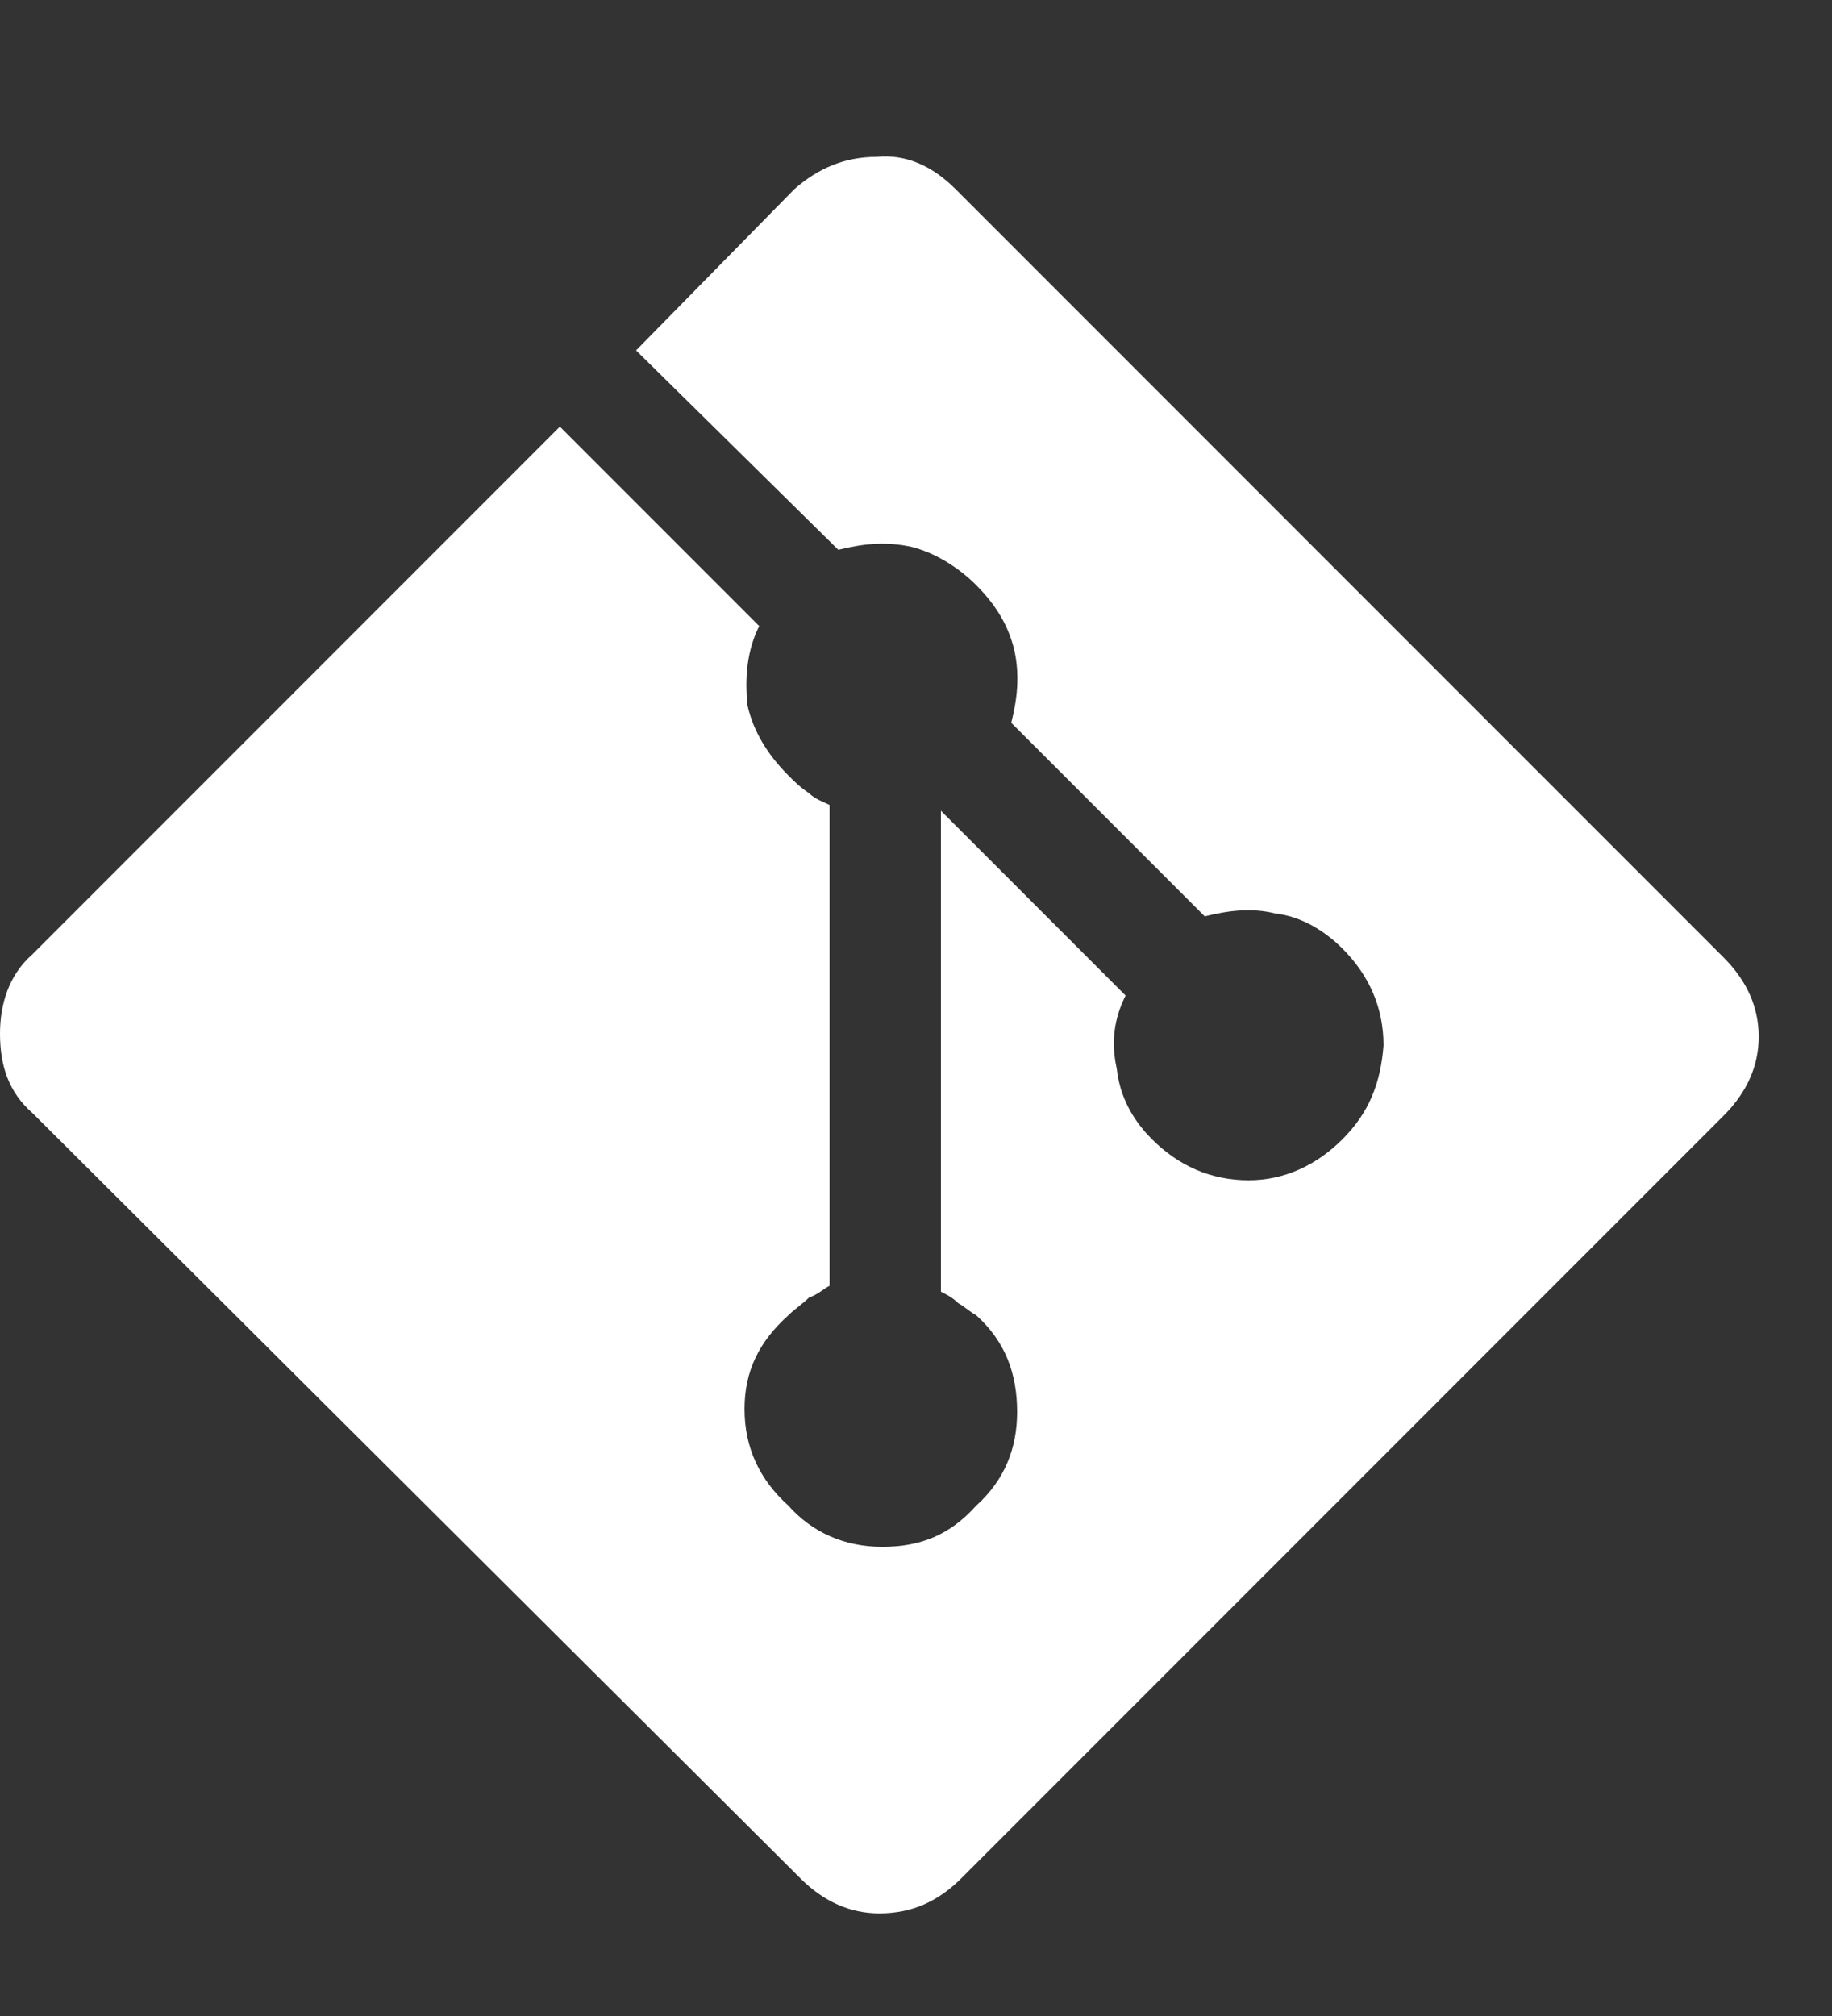 <svg width="10" height="11" viewBox="0 0 10 11" fill="none" xmlns="http://www.w3.org/2000/svg">
<rect x="0" y="0" width="10" height="11" fill="#333333" stroke="none"/>
<path d="M9.408 5.224C9.536 5.352 9.6 5.496 9.6 5.656C9.6 5.816 9.536 5.96 9.408 6.088L5.248 10.248C5.12 10.376 4.976 10.44 4.8 10.44C4.64 10.44 4.496 10.376 4.368 10.248L0.176 6.072C0.048 5.96 0 5.816 0 5.64C0 5.48 0.048 5.32 0.176 5.208L3.056 2.328L4.144 3.416C4.08 3.544 4.064 3.688 4.08 3.848C4.112 3.992 4.192 4.12 4.304 4.232C4.336 4.264 4.368 4.296 4.416 4.328C4.448 4.36 4.496 4.376 4.528 4.392V7.016C4.496 7.032 4.464 7.064 4.416 7.08C4.384 7.112 4.336 7.144 4.304 7.176C4.144 7.32 4.064 7.48 4.064 7.688C4.064 7.896 4.144 8.072 4.304 8.216C4.432 8.36 4.608 8.44 4.816 8.44C5.024 8.44 5.184 8.376 5.328 8.216C5.488 8.072 5.552 7.896 5.552 7.704C5.552 7.496 5.488 7.32 5.328 7.176C5.296 7.16 5.264 7.128 5.232 7.112C5.2 7.08 5.168 7.064 5.136 7.048V4.424L6.144 5.432C6.08 5.56 6.064 5.688 6.096 5.832C6.112 5.976 6.176 6.104 6.288 6.216C6.432 6.36 6.608 6.44 6.816 6.44C7.008 6.44 7.184 6.36 7.328 6.216C7.472 6.072 7.536 5.912 7.552 5.704C7.552 5.496 7.472 5.32 7.328 5.176C7.232 5.08 7.104 5 6.96 4.984C6.832 4.952 6.704 4.968 6.576 5L5.52 3.944C5.552 3.816 5.568 3.688 5.536 3.544C5.504 3.416 5.44 3.304 5.328 3.192C5.232 3.096 5.104 3.016 4.976 2.984C4.832 2.952 4.704 2.968 4.576 3L3.472 1.912L4.336 1.032C4.464 0.92 4.608 0.856 4.784 0.856C4.944 0.84 5.088 0.904 5.216 1.032L9.408 5.224Z" fill="white"/>
</svg>
